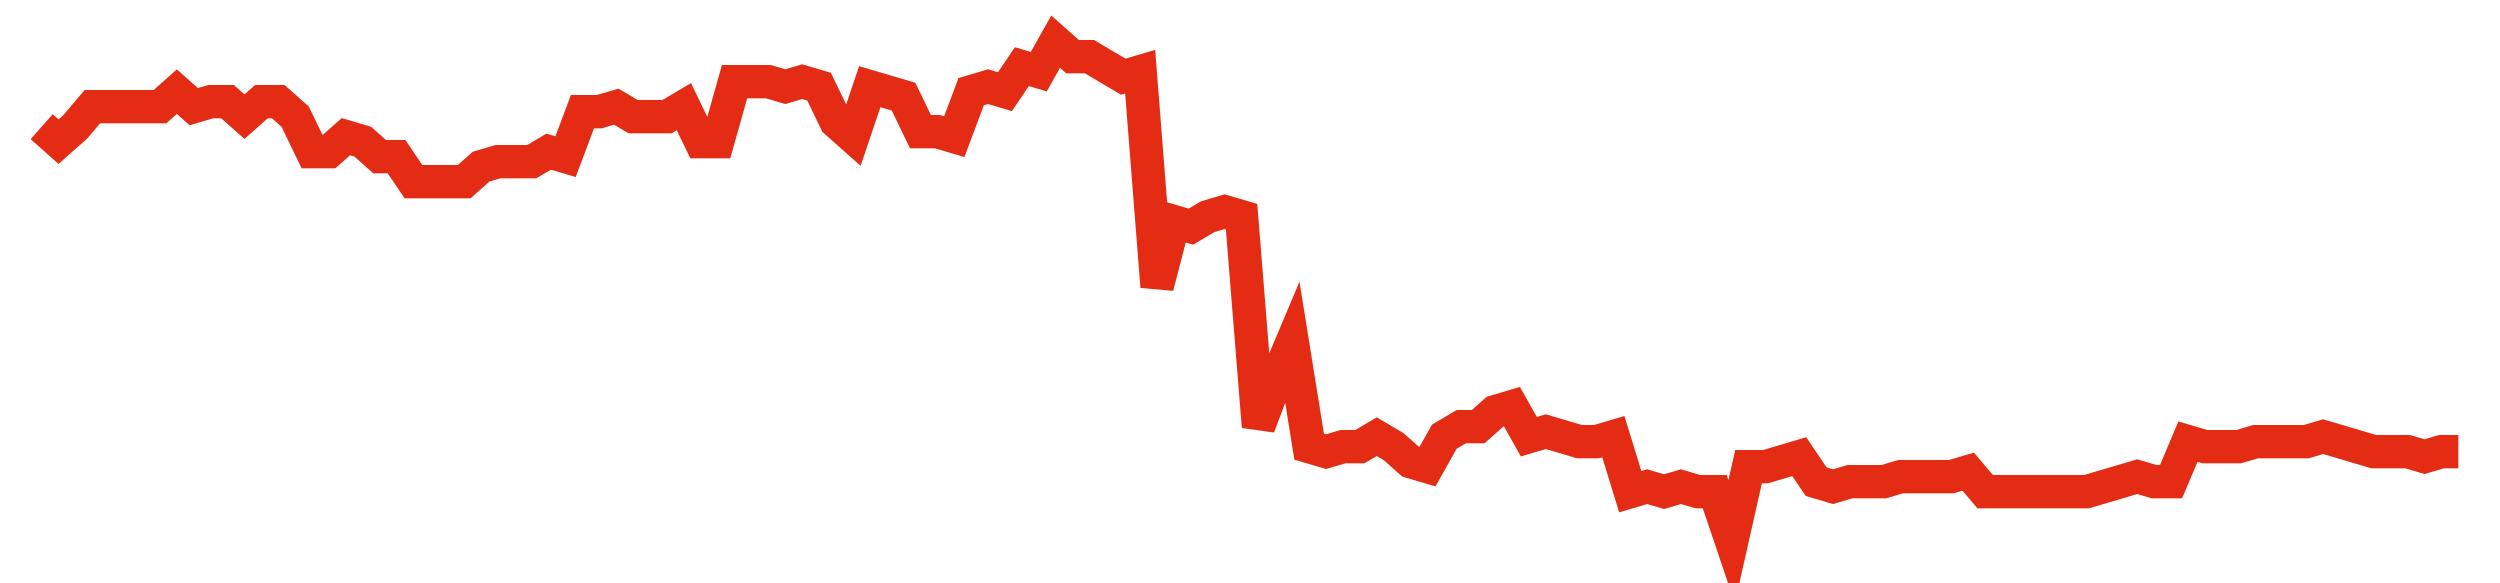 <svg width="300" height="70" viewBox="0 0 300 70" xmlns="http://www.w3.org/2000/svg">
    <path d="M 5,15.2 L 7.028,17 L 9.056,15.2 L 11.084,12.8 L 13.112,12.8 L 15.14,12.8 L 17.168,12.8 L 19.196,12.8 L 21.224,11 L 23.252,12.8 L 25.28,12.2 L 27.308,12.2 L 29.336,14 L 31.364,12.2 L 33.392,12.2 L 35.42,14 L 37.448,18.2 L 39.476,18.2 L 41.503,16.4 L 43.531,17 L 45.559,18.8 L 47.587,18.8 L 49.615,21.8 L 51.643,21.8 L 53.671,21.8 L 55.699,21.8 L 57.727,20 L 59.755,19.4 L 61.783,19.4 L 63.811,19.4 L 65.839,18.2 L 67.867,18.8 L 69.895,13.4 L 71.923,13.4 L 73.951,12.8 L 75.979,14 L 78.007,14 L 80.035,14 L 82.063,12.8 L 84.091,17 L 86.119,17 L 88.147,9.8 L 90.175,9.8 L 92.203,9.8 L 94.231,10.4 L 96.259,9.8 L 98.287,10.4 L 100.315,14.6 L 102.343,16.4 L 104.371,10.4 L 106.399,11 L 108.427,11.6 L 110.455,15.8 L 112.483,15.8 L 114.51,16.4 L 116.538,11 L 118.566,10.4 L 120.594,11 L 122.622,8 L 124.65,8.6 L 126.678,5 L 128.706,6.8 L 130.734,6.8 L 132.762,8 L 134.79,9.2 L 136.818,8.6 L 138.846,34.4 L 140.874,26.6 L 142.902,27.2 L 144.93,26 L 146.958,25.4 L 148.986,26 L 151.014,51.2 L 153.042,45.8 L 155.07,41 L 157.098,53.6 L 159.126,54.2 L 161.154,53.6 L 163.182,53.6 L 165.21,52.4 L 167.238,53.6 L 169.266,55.4 L 171.294,56 L 173.322,52.4 L 175.35,51.2 L 177.378,51.2 L 179.406,49.4 L 181.434,48.8 L 183.462,52.4 L 185.49,51.8 L 187.517,52.4 L 189.545,53 L 191.573,53 L 193.601,52.4 L 195.629,59 L 197.657,58.4 L 199.685,59 L 201.713,58.4 L 203.741,59 L 205.769,59 L 207.797,65 L 209.825,56 L 211.853,56 L 213.881,55.4 L 215.909,54.8 L 217.937,57.8 L 219.965,58.4 L 221.993,57.8 L 224.021,57.8 L 226.049,57.8 L 228.077,57.2 L 230.105,57.2 L 232.133,57.2 L 234.161,57.2 L 236.189,56.6 L 238.217,59 L 240.245,59 L 242.273,59 L 244.301,59 L 246.329,59 L 248.357,59 L 250.385,59 L 252.413,58.4 L 254.441,57.8 L 256.469,57.2 L 258.497,57.8 L 260.524,57.8 L 262.552,53 L 264.58,53.6 L 266.608,53.6 L 268.636,53.6 L 270.664,53 L 272.692,53 L 274.72,53 L 276.748,53 L 278.776,52.4 L 280.804,53 L 282.832,53.6 L 284.86,54.2 L 286.888,54.2 L 288.916,54.2 L 290.944,54.8 L 292.972,54.2 L 295,54.2" fill="none" stroke="#E32C13" stroke-width="4"/>
</svg>